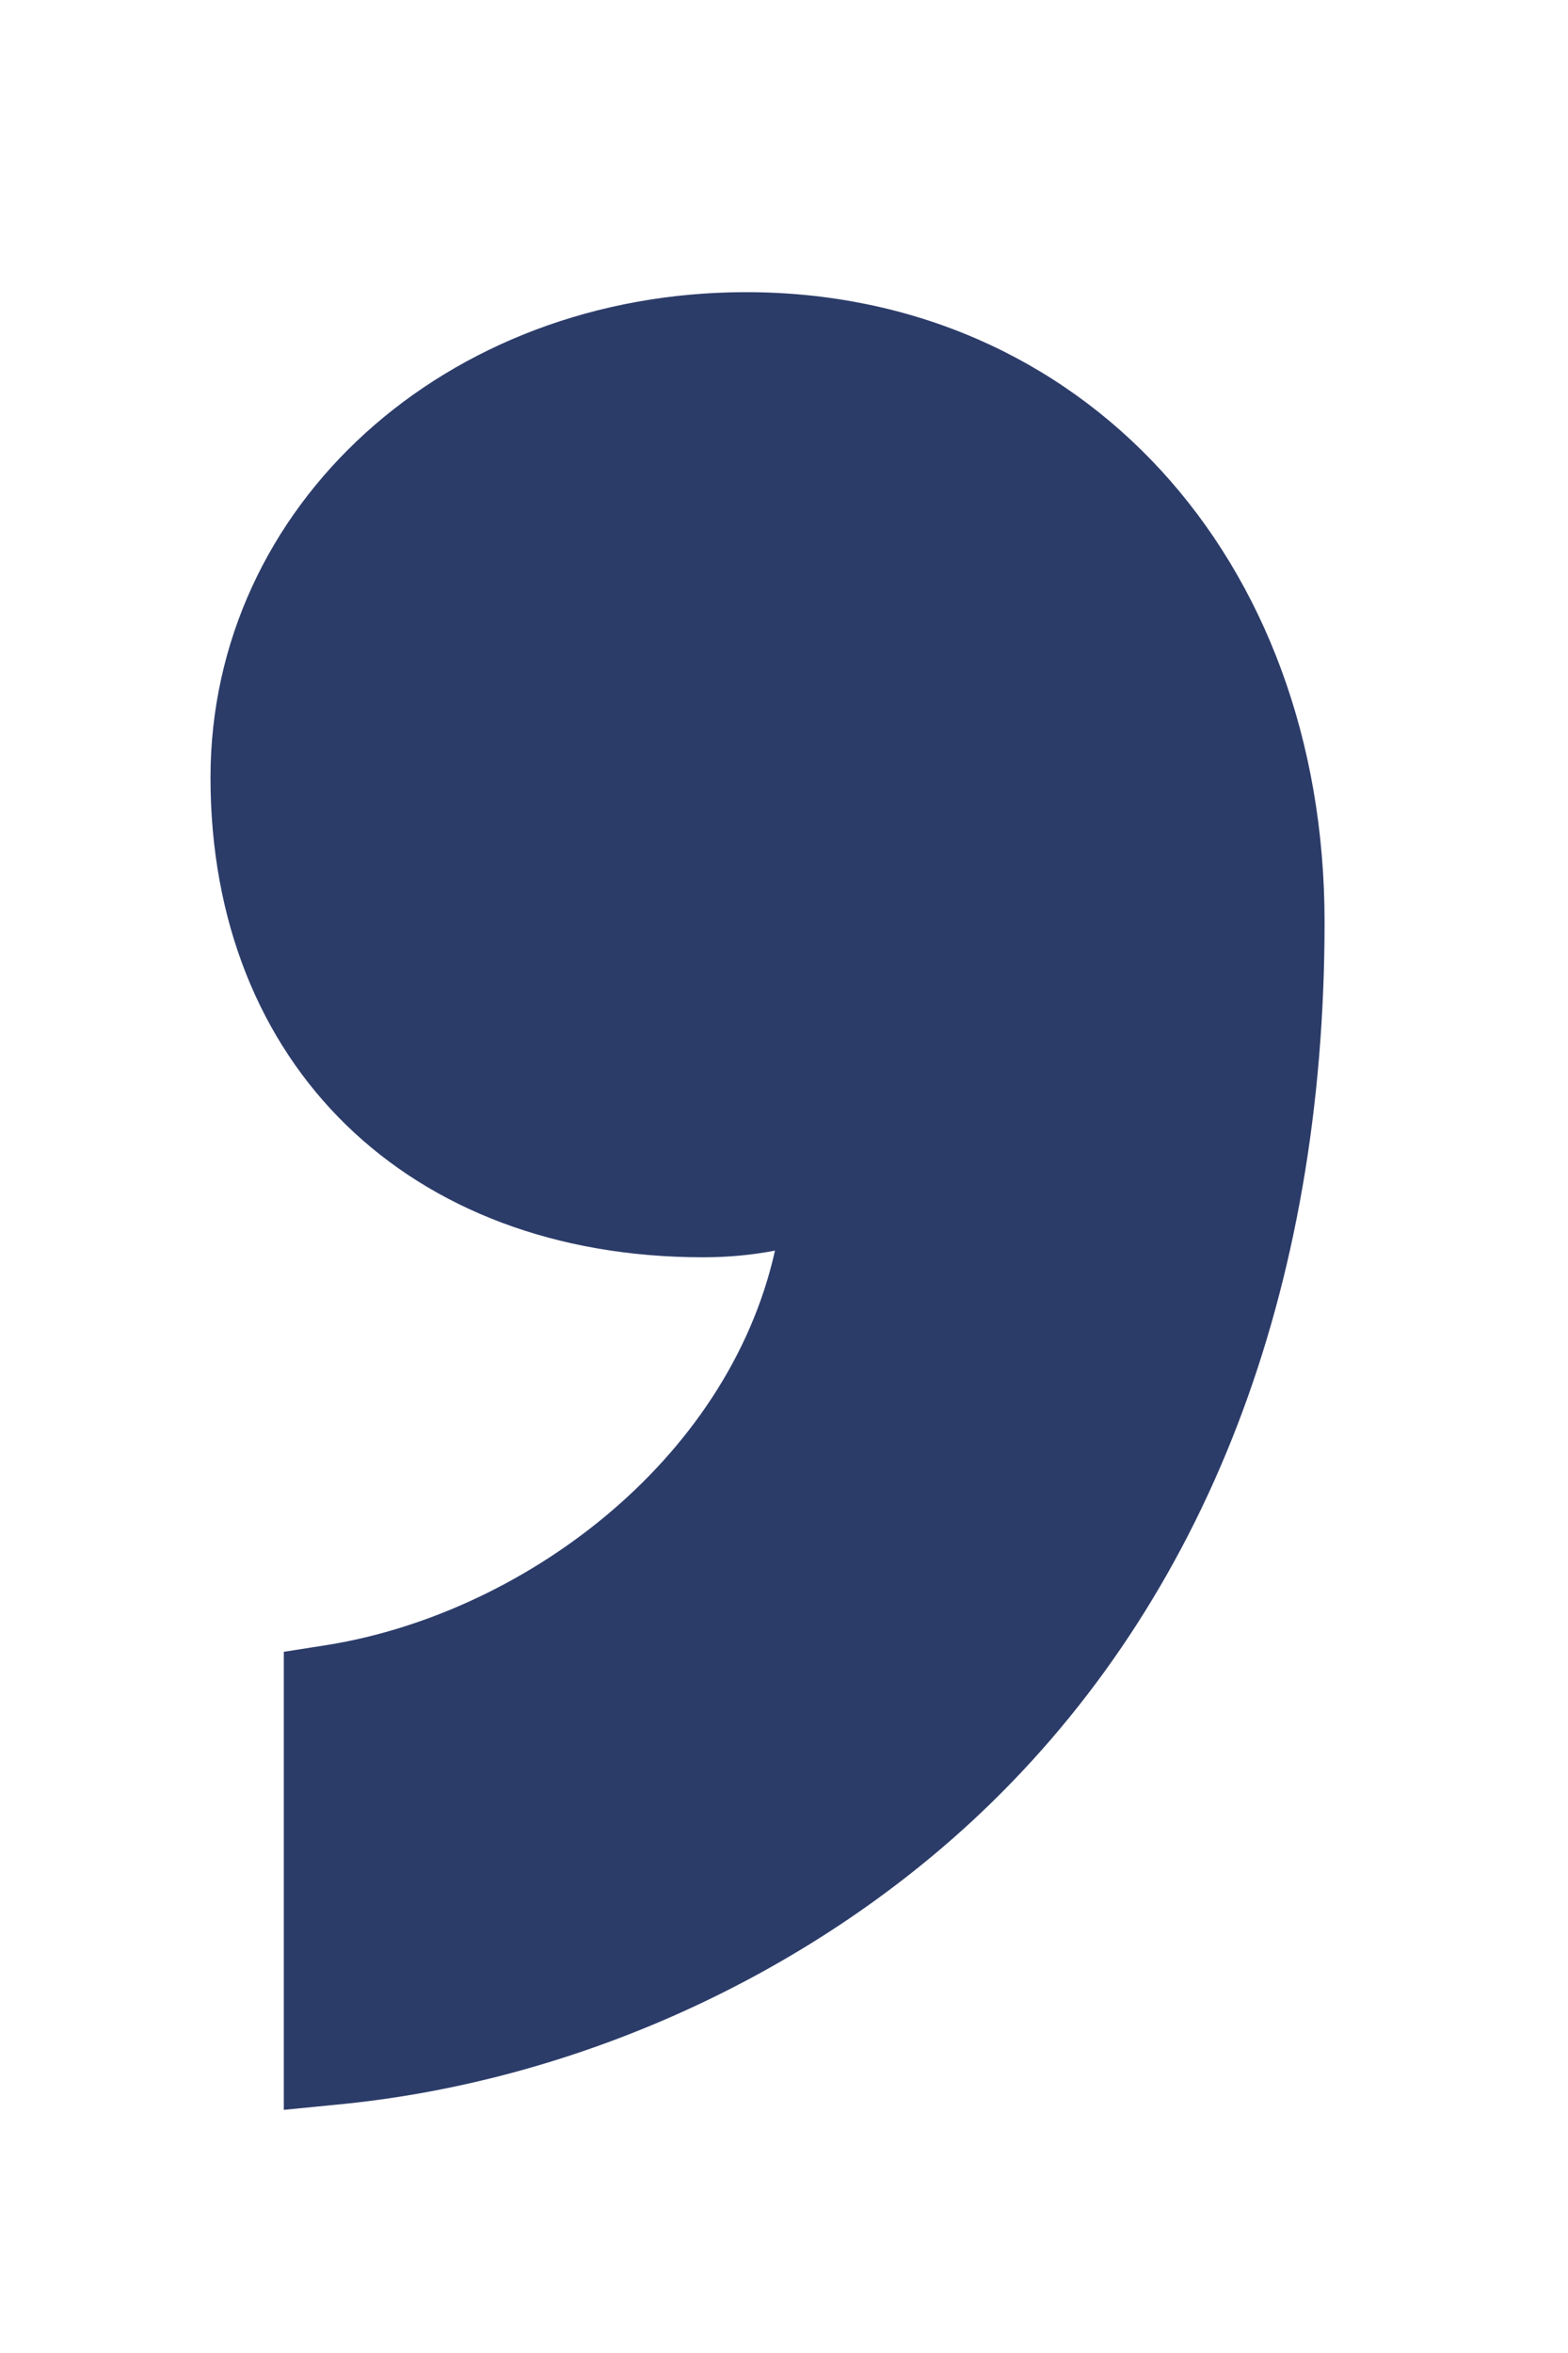 <?xml version="1.0" encoding="UTF-8" standalone="no"?><svg width='4' height='6' viewBox='0 0 4 6' fill='none' xmlns='http://www.w3.org/2000/svg'>
<path d='M1.903 0.745C1.137 0.745 0.537 1.289 0.537 1.983C0.537 2.715 1.042 3.206 1.794 3.206C1.859 3.206 1.919 3.2 1.977 3.189C1.856 3.73 1.327 4.119 0.826 4.196L0.724 4.212V5.38L0.856 5.367C1.463 5.31 2.063 5.039 2.503 4.622C3.076 4.078 3.379 3.293 3.379 2.351C3.379 1.421 2.758 0.745 1.903 0.745V0.745Z' fill='#2C3C69'/>
</svg>
